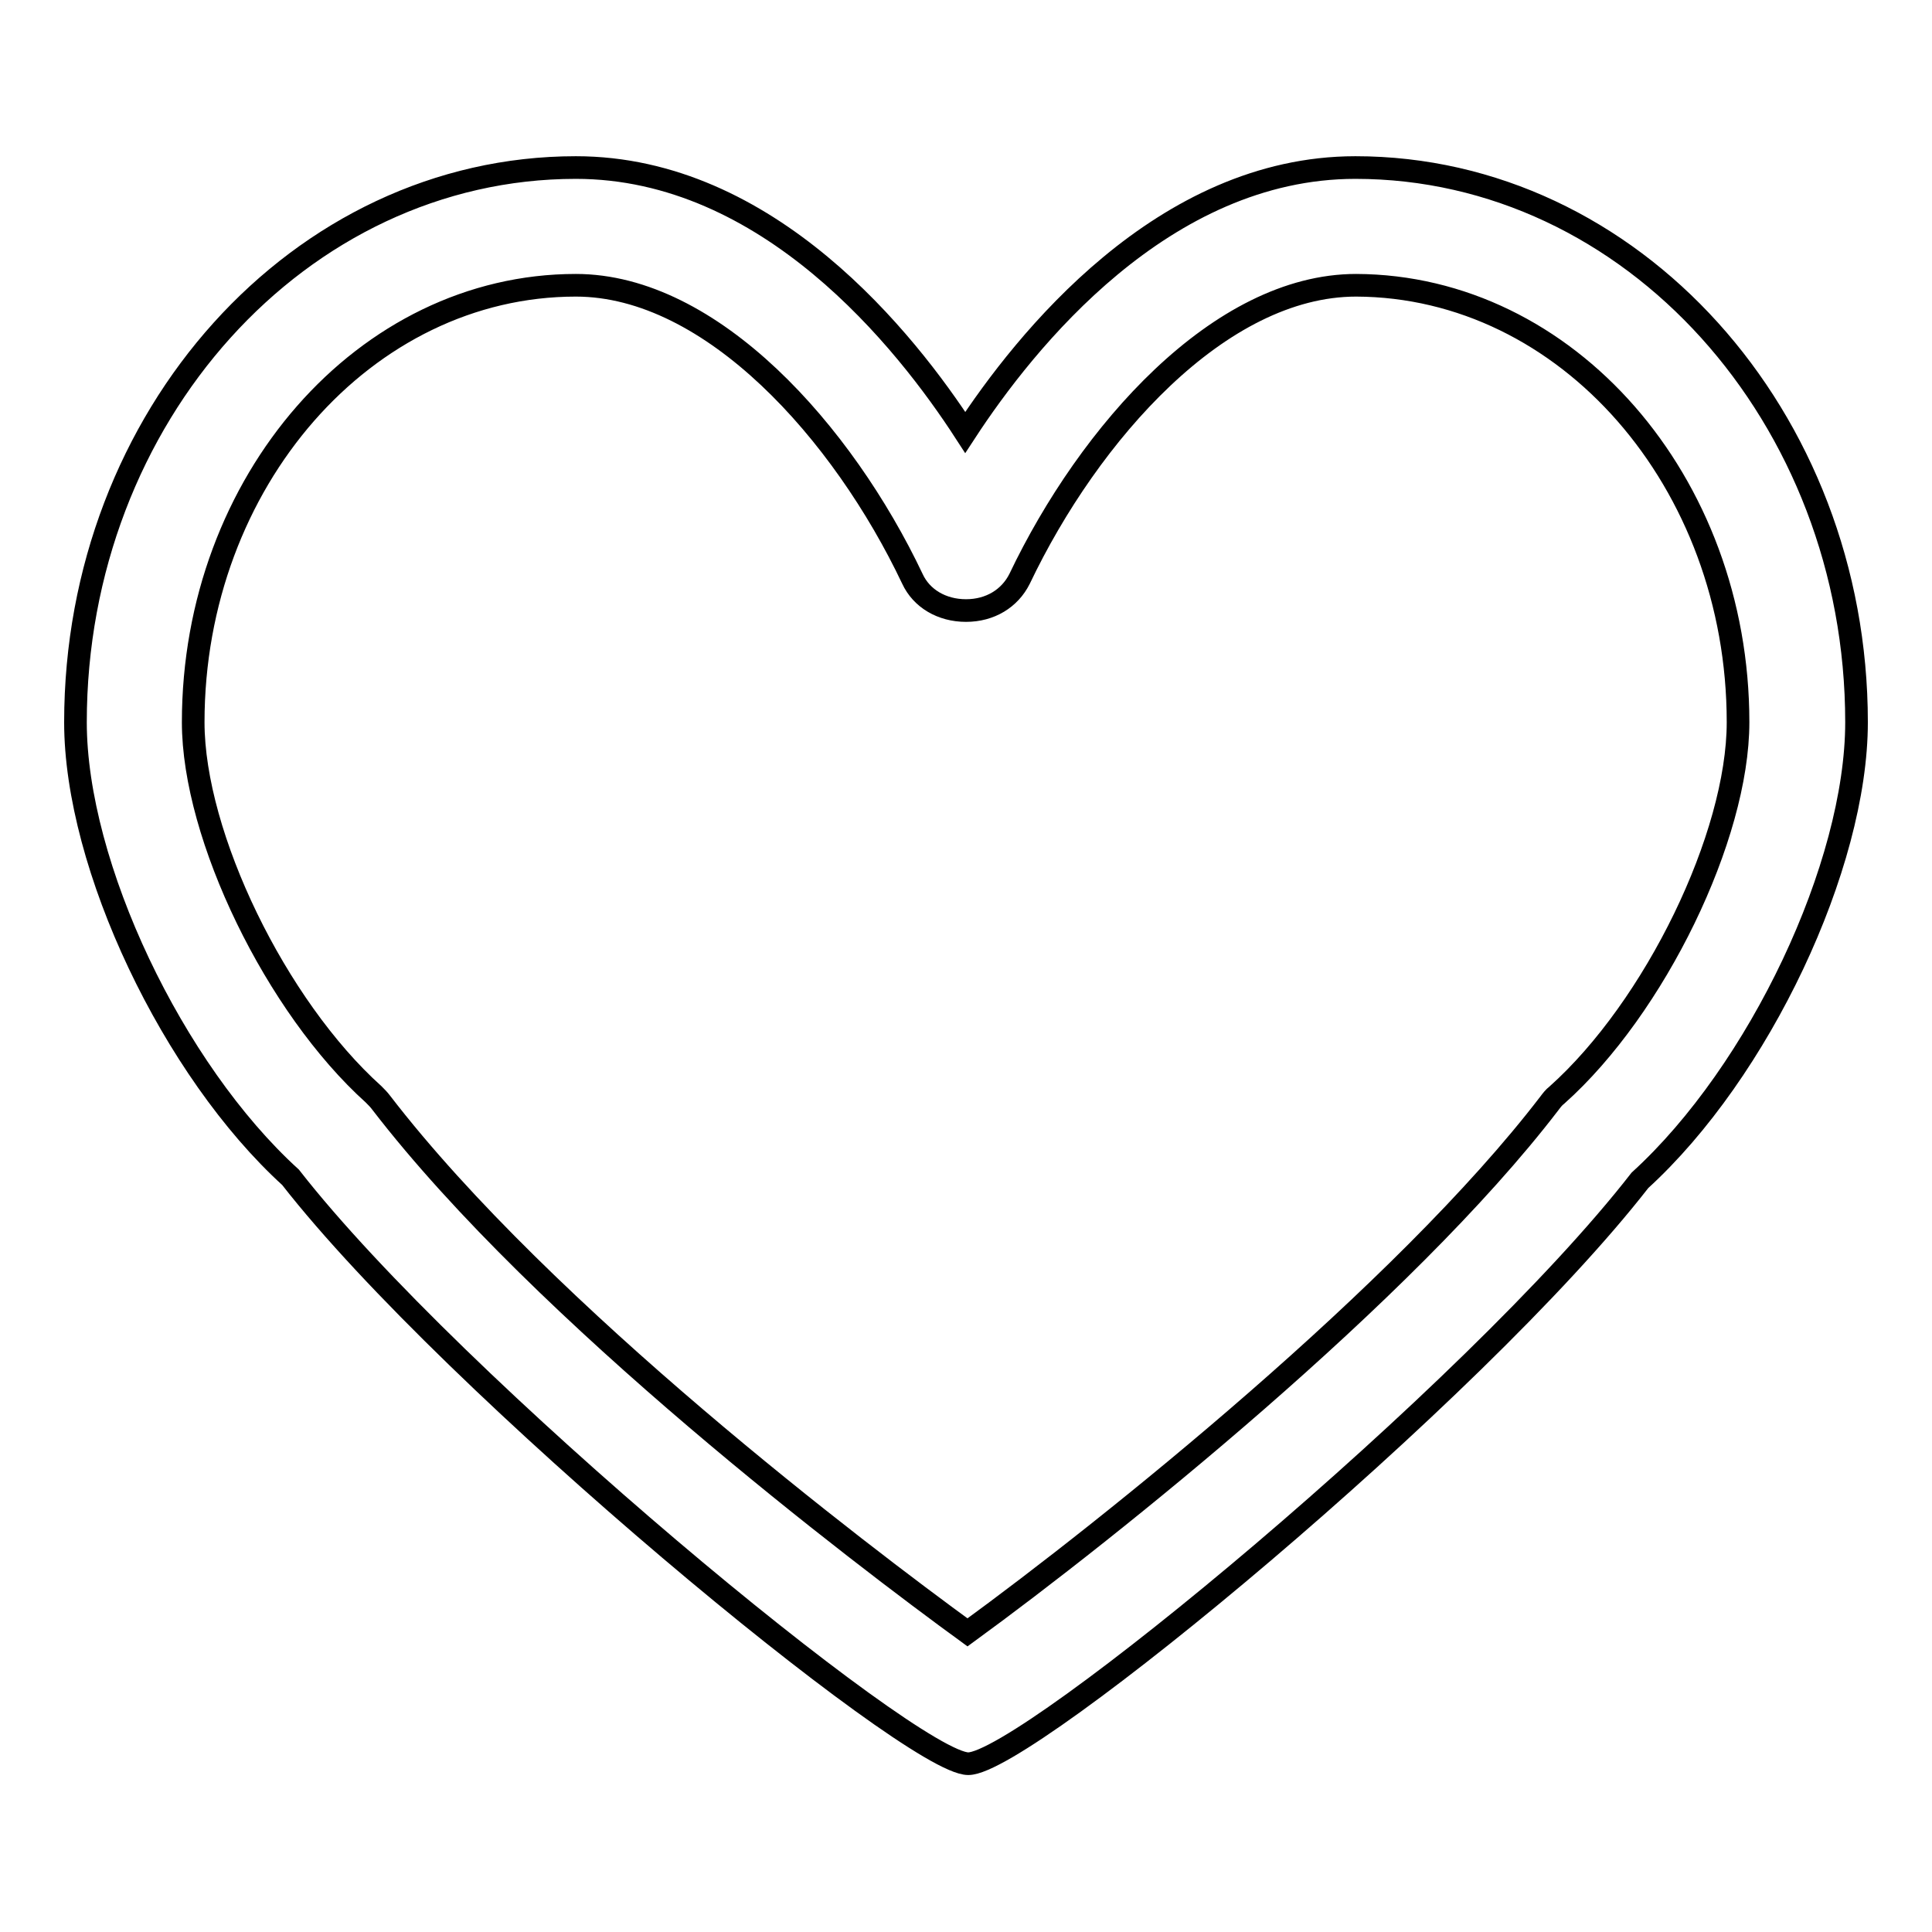 <?xml version="1.0" encoding="utf-8"?>
<!-- Svg Vector Icons : http://www.onlinewebfonts.com/icon -->
<!DOCTYPE svg PUBLIC "-//W3C//DTD SVG 1.1//EN" "http://www.w3.org/Graphics/SVG/1.1/DTD/svg11.dtd">
<svg version="1.1" xmlns="http://www.w3.org/2000/svg" xmlns:xlink="http://www.w3.org/1999/xlink" x="0px" y="0px" viewBox="0 0 256 256" enable-background="new 0 0 256 256" xml:space="preserve">
<g><g><path stroke-width="3" fill-opacity="0" stroke="#000000"  d="M179.6,22.2c-25.5,0-43.8,23-51.7,35.1c-7.9-12.2-26.1-35.1-51.6-35.1c-36.6,0-66.3,33-66.3,73.5c0,19,12.9,46.1,28.5,60.3c21.6,27.7,82.3,77.7,89.8,77.7c7.6,0,67-49,89-77.3C233.1,142,246,114.7,246,95.7C246,55.2,216.2,22.2,179.6,22.2 M230.3,95.7c0,15.1-11,37.8-24,49.4c-0.4,0.3-0.7,0.7-1,1.1c-19.3,25.2-58.3,56.4-77.1,70.1c-14-10.2-56.1-42.1-77.7-70.2c-0.3-0.4-0.6-0.7-1-1.1c-12.9-11.6-23.9-34.2-23.9-49.3c0-31.9,22.8-57.9,50.7-57.9c18,0,35.4,19.5,44.6,38.9c1.2,2.6,3.9,4.2,7.1,4.2s5.8-1.6,7.1-4.2c9.2-19.3,26.5-38.9,44.6-38.9C207.6,37.9,230.3,63.8,230.3,95.7"/></g></g>
</svg>